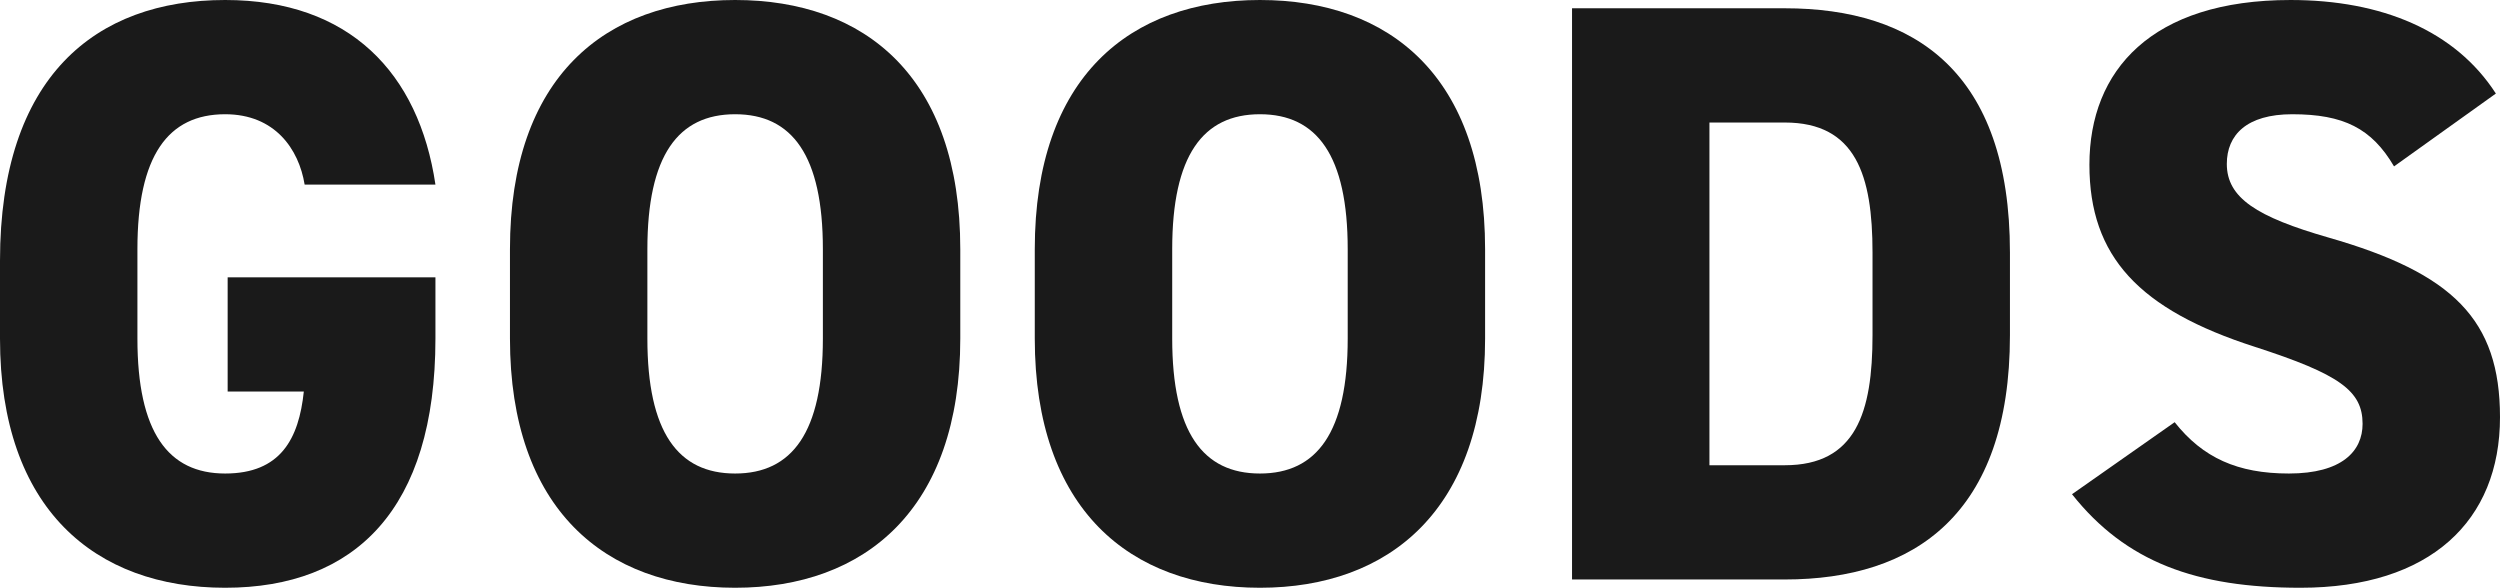 <?xml version="1.0" encoding="UTF-8"?><svg id="_レイヤー_2" xmlns="http://www.w3.org/2000/svg" viewBox="0 0 169.117 39.76"><defs><style>.cls-1{fill:#1a1a1a;stroke-width:0px;}</style></defs><g id="_レイヤー_2-2"><path class="cls-1" d="M29.456,18.76v4.144c0,11.536-5.432,16.856-14.224,16.856S0,34.44,0,22.904v-5.264C0,5.208,6.44,0,15.232,0c8.4,0,13.104,4.928,14.224,12.488h-8.848c-.392-2.408-2.016-4.76-5.376-4.76-3.864,0-5.936,2.8-5.936,9.128v6.048c0,6.328,2.071,9.128,5.936,9.128,3.752,0,4.984-2.352,5.32-5.544h-5.152v-7.728h14.056Z"/><path class="cls-1" d="M49.729,39.76c-8.792,0-15.232-5.32-15.232-16.856v-6.048c0-11.648,6.44-16.856,15.232-16.856s15.231,5.208,15.231,16.856v6.048c0,11.536-6.439,16.856-15.231,16.856ZM43.793,22.904c0,6.328,2.071,9.128,5.936,9.128s5.936-2.8,5.936-9.128v-6.048c0-6.328-2.071-9.128-5.936-9.128s-5.936,2.8-5.936,9.128v6.048Z"/><path class="cls-1" d="M85.231,39.76c-8.792,0-15.232-5.32-15.232-16.856v-6.048c0-11.648,6.44-16.856,15.232-16.856s15.231,5.208,15.231,16.856v6.048c0,11.536-6.439,16.856-15.231,16.856ZM79.296,22.904c0,6.328,2.071,9.128,5.936,9.128s5.936-2.8,5.936-9.128v-6.048c0-6.328-2.071-9.128-5.936-9.128s-5.936,2.8-5.936,9.128v6.048Z"/><path class="cls-1" d="M106.343,39.2V.56h14.392c8.792,0,15.231,4.312,15.231,16.52v5.6c0,12.096-6.439,16.52-15.231,16.52h-14.392ZM126.67,22.68v-5.6c0-5.208-1.119-8.792-5.936-8.792h-5.096v23.184h5.096c4.816,0,5.936-3.584,5.936-8.792Z"/><path class="cls-1" d="M161.949,11.256c-1.512-2.576-3.416-3.528-6.888-3.528-3.08,0-4.424,1.4-4.424,3.36,0,2.296,2.016,3.584,6.888,4.984,8.399,2.408,11.592,5.544,11.592,12.152,0,7-4.704,11.536-13.496,11.536-7.056,0-11.815-1.736-15.456-6.328l6.944-4.872c1.904,2.408,4.256,3.472,7.728,3.472,3.584,0,4.984-1.512,4.984-3.36,0-2.24-1.568-3.36-7.28-5.208-7.84-2.52-11.199-6.104-11.199-12.32,0-6.384,4.199-11.144,13.607-11.144,6.16,0,11.144,2.072,13.888,6.328l-6.888,4.928Z"/></g></svg>